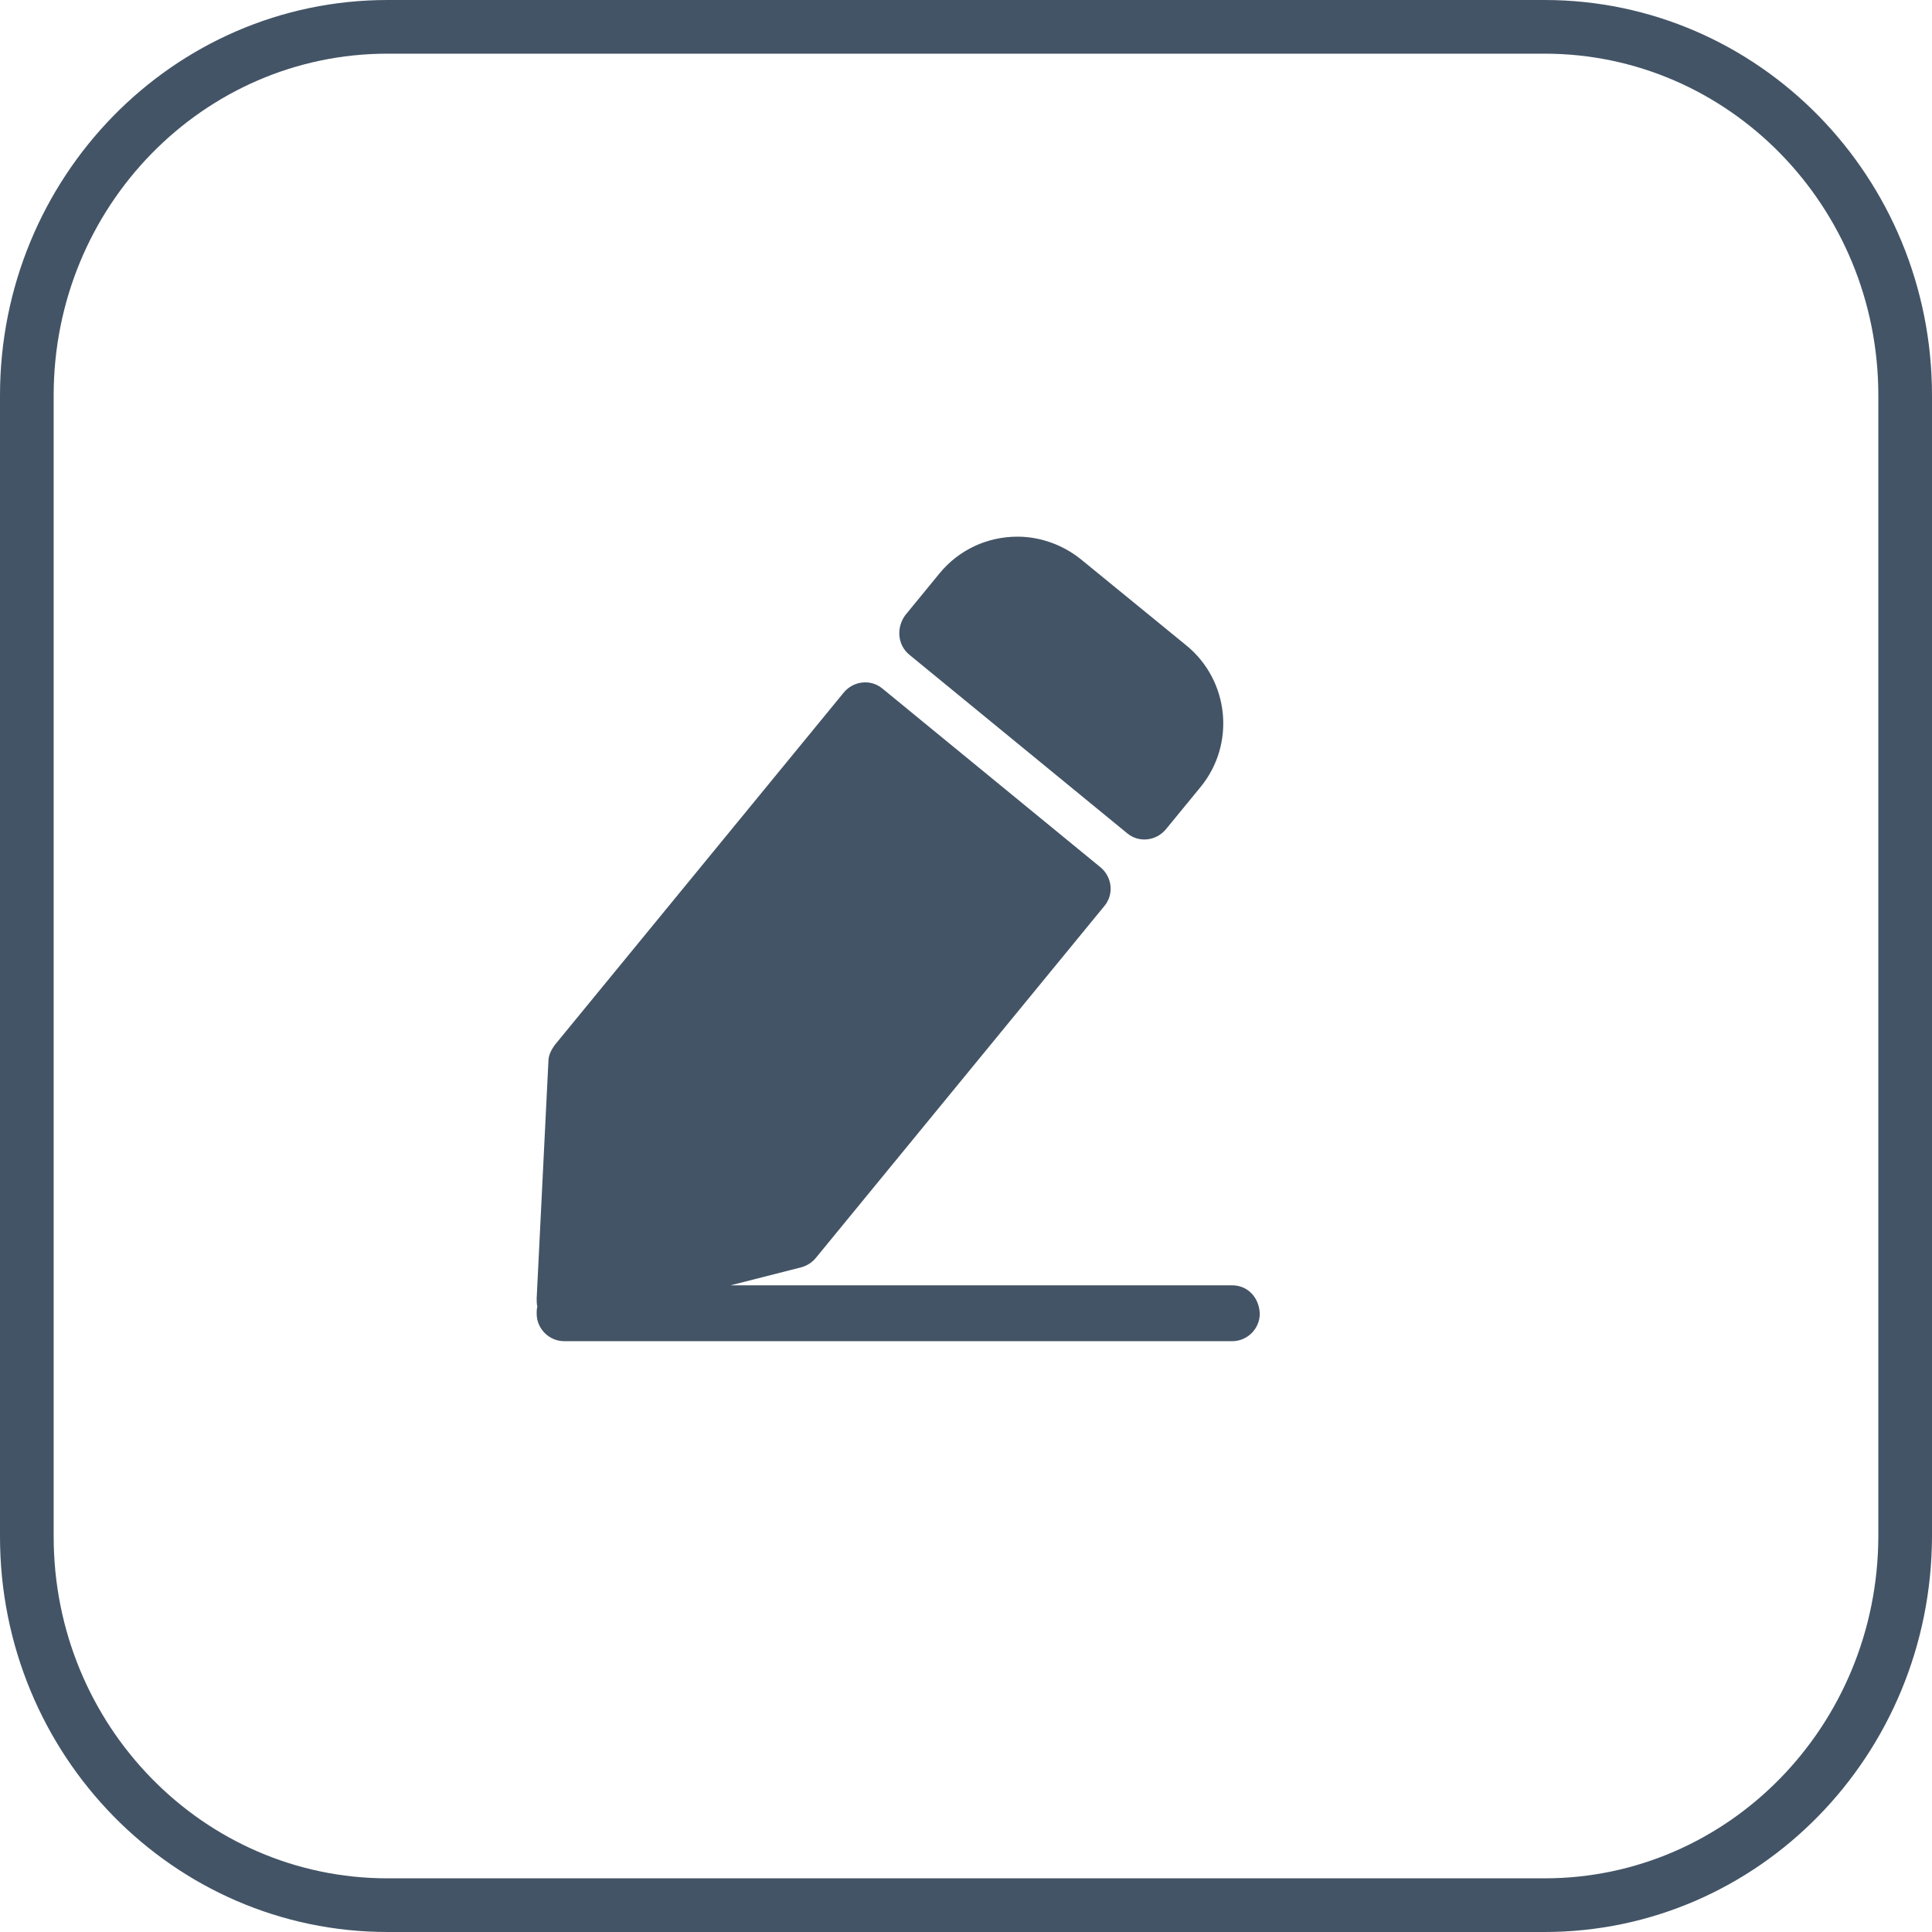 <?xml version="1.0" encoding="UTF-8"?>
<svg width="36px" height="36px" viewBox="0 0 36 36" version="1.1" xmlns="http://www.w3.org/2000/svg" xmlns:xlink="http://www.w3.org/1999/xlink">
    <!-- Generator: Sketch 58 (84663) - https://sketch.com -->
    <title>4</title>
    <desc>Created with Sketch.</desc>
    <g id="页面-1" stroke="none" stroke-width="1" fill="none" fill-rule="evenodd">
        <g id="比赛设备集成管理" transform="translate(-953, -729)">
            <g id="4" transform="translate(953, 729)">
                <path d="M28.779,35.5 C32.483,35.5 35.488,32.434 35.5,28.632 L35.5,7.368 C35.5,3.57 32.487,0.5 28.779,0.5 L7.221,0.5 C3.509,0.5 0.5,3.574 0.5,7.368 L0.5,28.632 C0.5,32.43 3.513,35.5 7.221,35.5 L28.779,35.5 Z" id="路径" stroke="#435466"></path>
                <path d="M16.943,12.199 L21.006,15.529 C21.224,15.709 21.546,15.67 21.726,15.451 L22.369,14.667 C23.024,13.87 22.909,12.687 22.111,12.031 L20.144,10.424 C19.81,10.154 19.386,10 18.961,10 C18.396,10 17.869,10.244 17.509,10.681 L16.866,11.466 C16.699,11.697 16.724,12.019 16.943,12.199 L16.943,12.199 Z M22.96,23.95 L13.613,23.95 L14.924,23.616 C15.027,23.59 15.13,23.526 15.194,23.449 L20.581,16.879 C20.761,16.66 20.723,16.339 20.504,16.159 L16.441,12.829 C16.223,12.649 15.901,12.687 15.721,12.906 L10.334,19.476 C10.27,19.566 10.219,19.669 10.219,19.771 L10,24.194 C10,24.246 10,24.297 10.013,24.349 C10,24.387 10,24.439 10,24.477 C10,24.76 10.231,24.991 10.514,24.991 L22.96,24.991 L22.96,24.991 C23.243,24.991 23.474,24.76 23.474,24.477 C23.461,24.169 23.243,23.95 22.96,23.95 Z" id="形状" fill="#435466" fill-rule="nonzero"></path>
            </g>
        </g>
    </g>
</svg>
